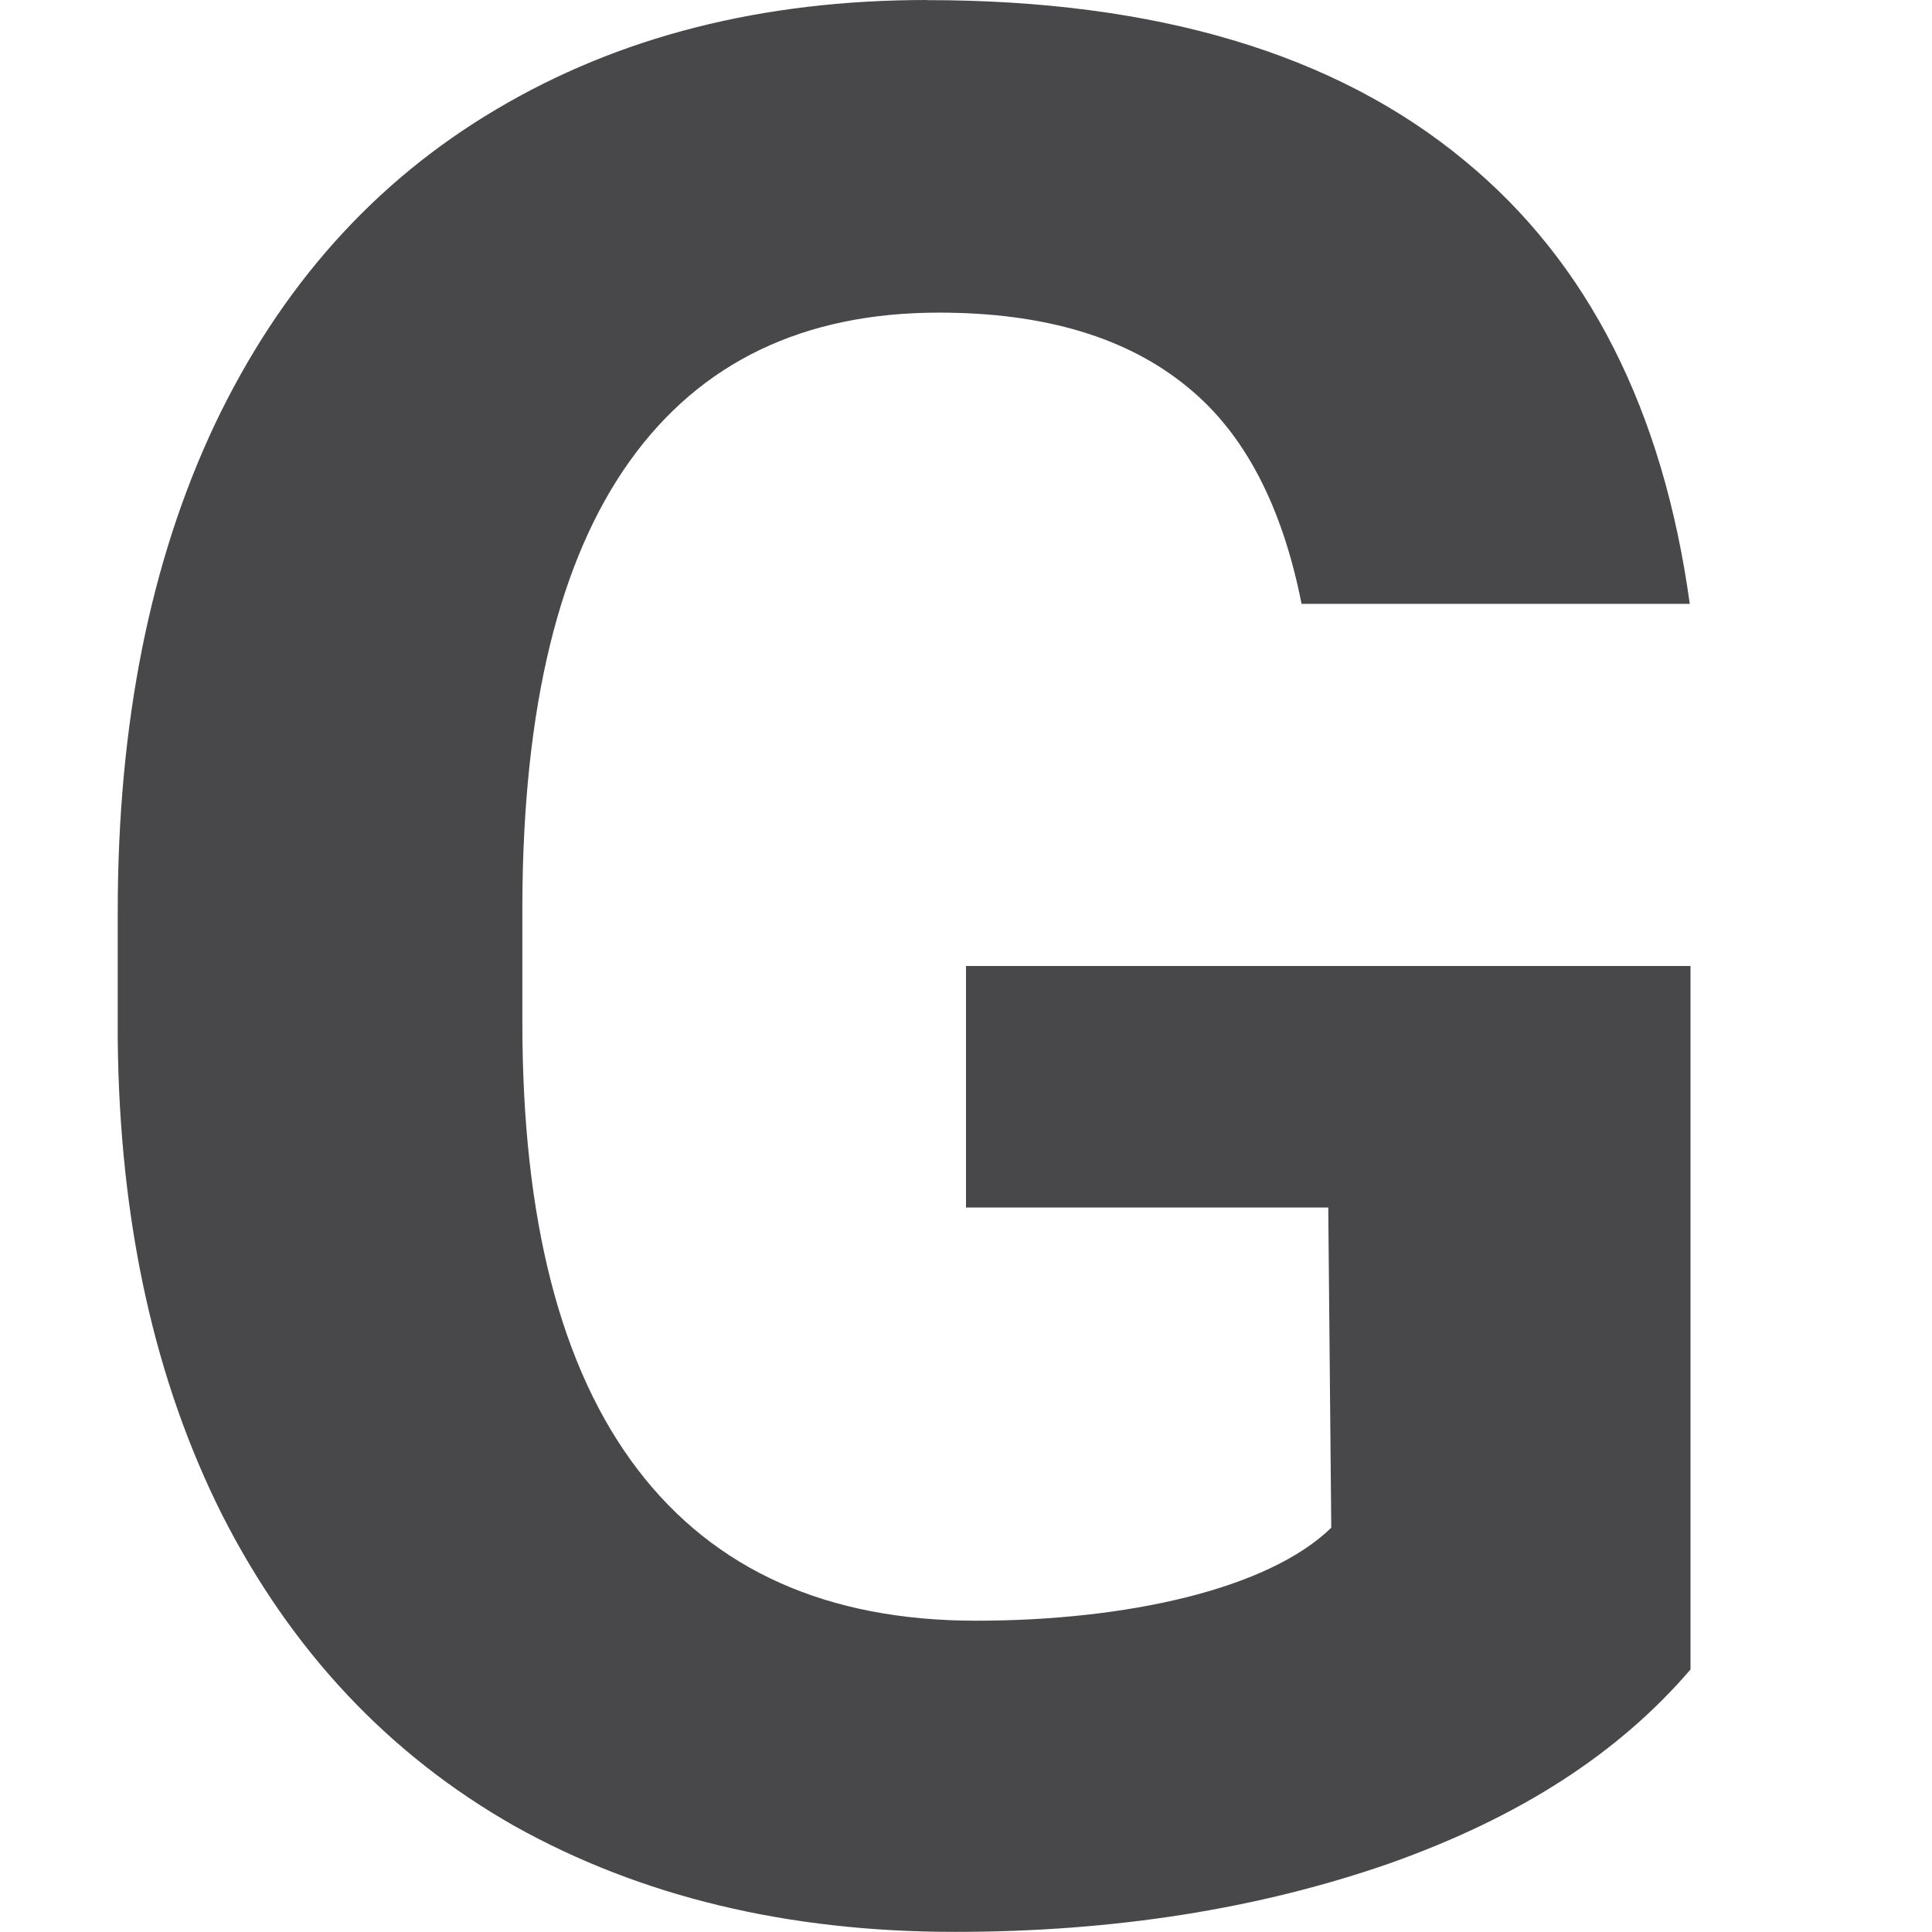 <svg viewBox="0 0 16 16" xmlns="http://www.w3.org/2000/svg"><path d="m7.676 0c-1.362 0-2.552.302-3.57.908-1.011.599-1.786 1.469-2.328 2.609-.535 1.134-.803 2.479-.803 4.033v1.059c.015 1.512.305 2.826.869 3.945.571 1.119 1.376 1.977 2.416 2.568 1.047.585 2.262.877 3.646.877 1.318 0 2.52-.19 3.604-.568 1.084-.385 1.897-.914 2.49-1.605v-5.826h-5-1v2h3l.025 2.652c-.527.513-1.706.77-2.943.77-1.23 0-2.164-.418-2.801-1.252s-.955-2.066-.955-3.699v-.996c.007-1.619.303-2.836.889-3.656.586-.82 1.44-1.23 2.561-1.23.879 0 1.566.208 2.064.621.472.386.78.988.939 1.791h3.215c-.22-1.597-.837-2.827-1.869-3.674-1.069-.884-2.553-1.326-4.449-1.326z" fill="#48484a" transform="scale(1 1)"/></svg>